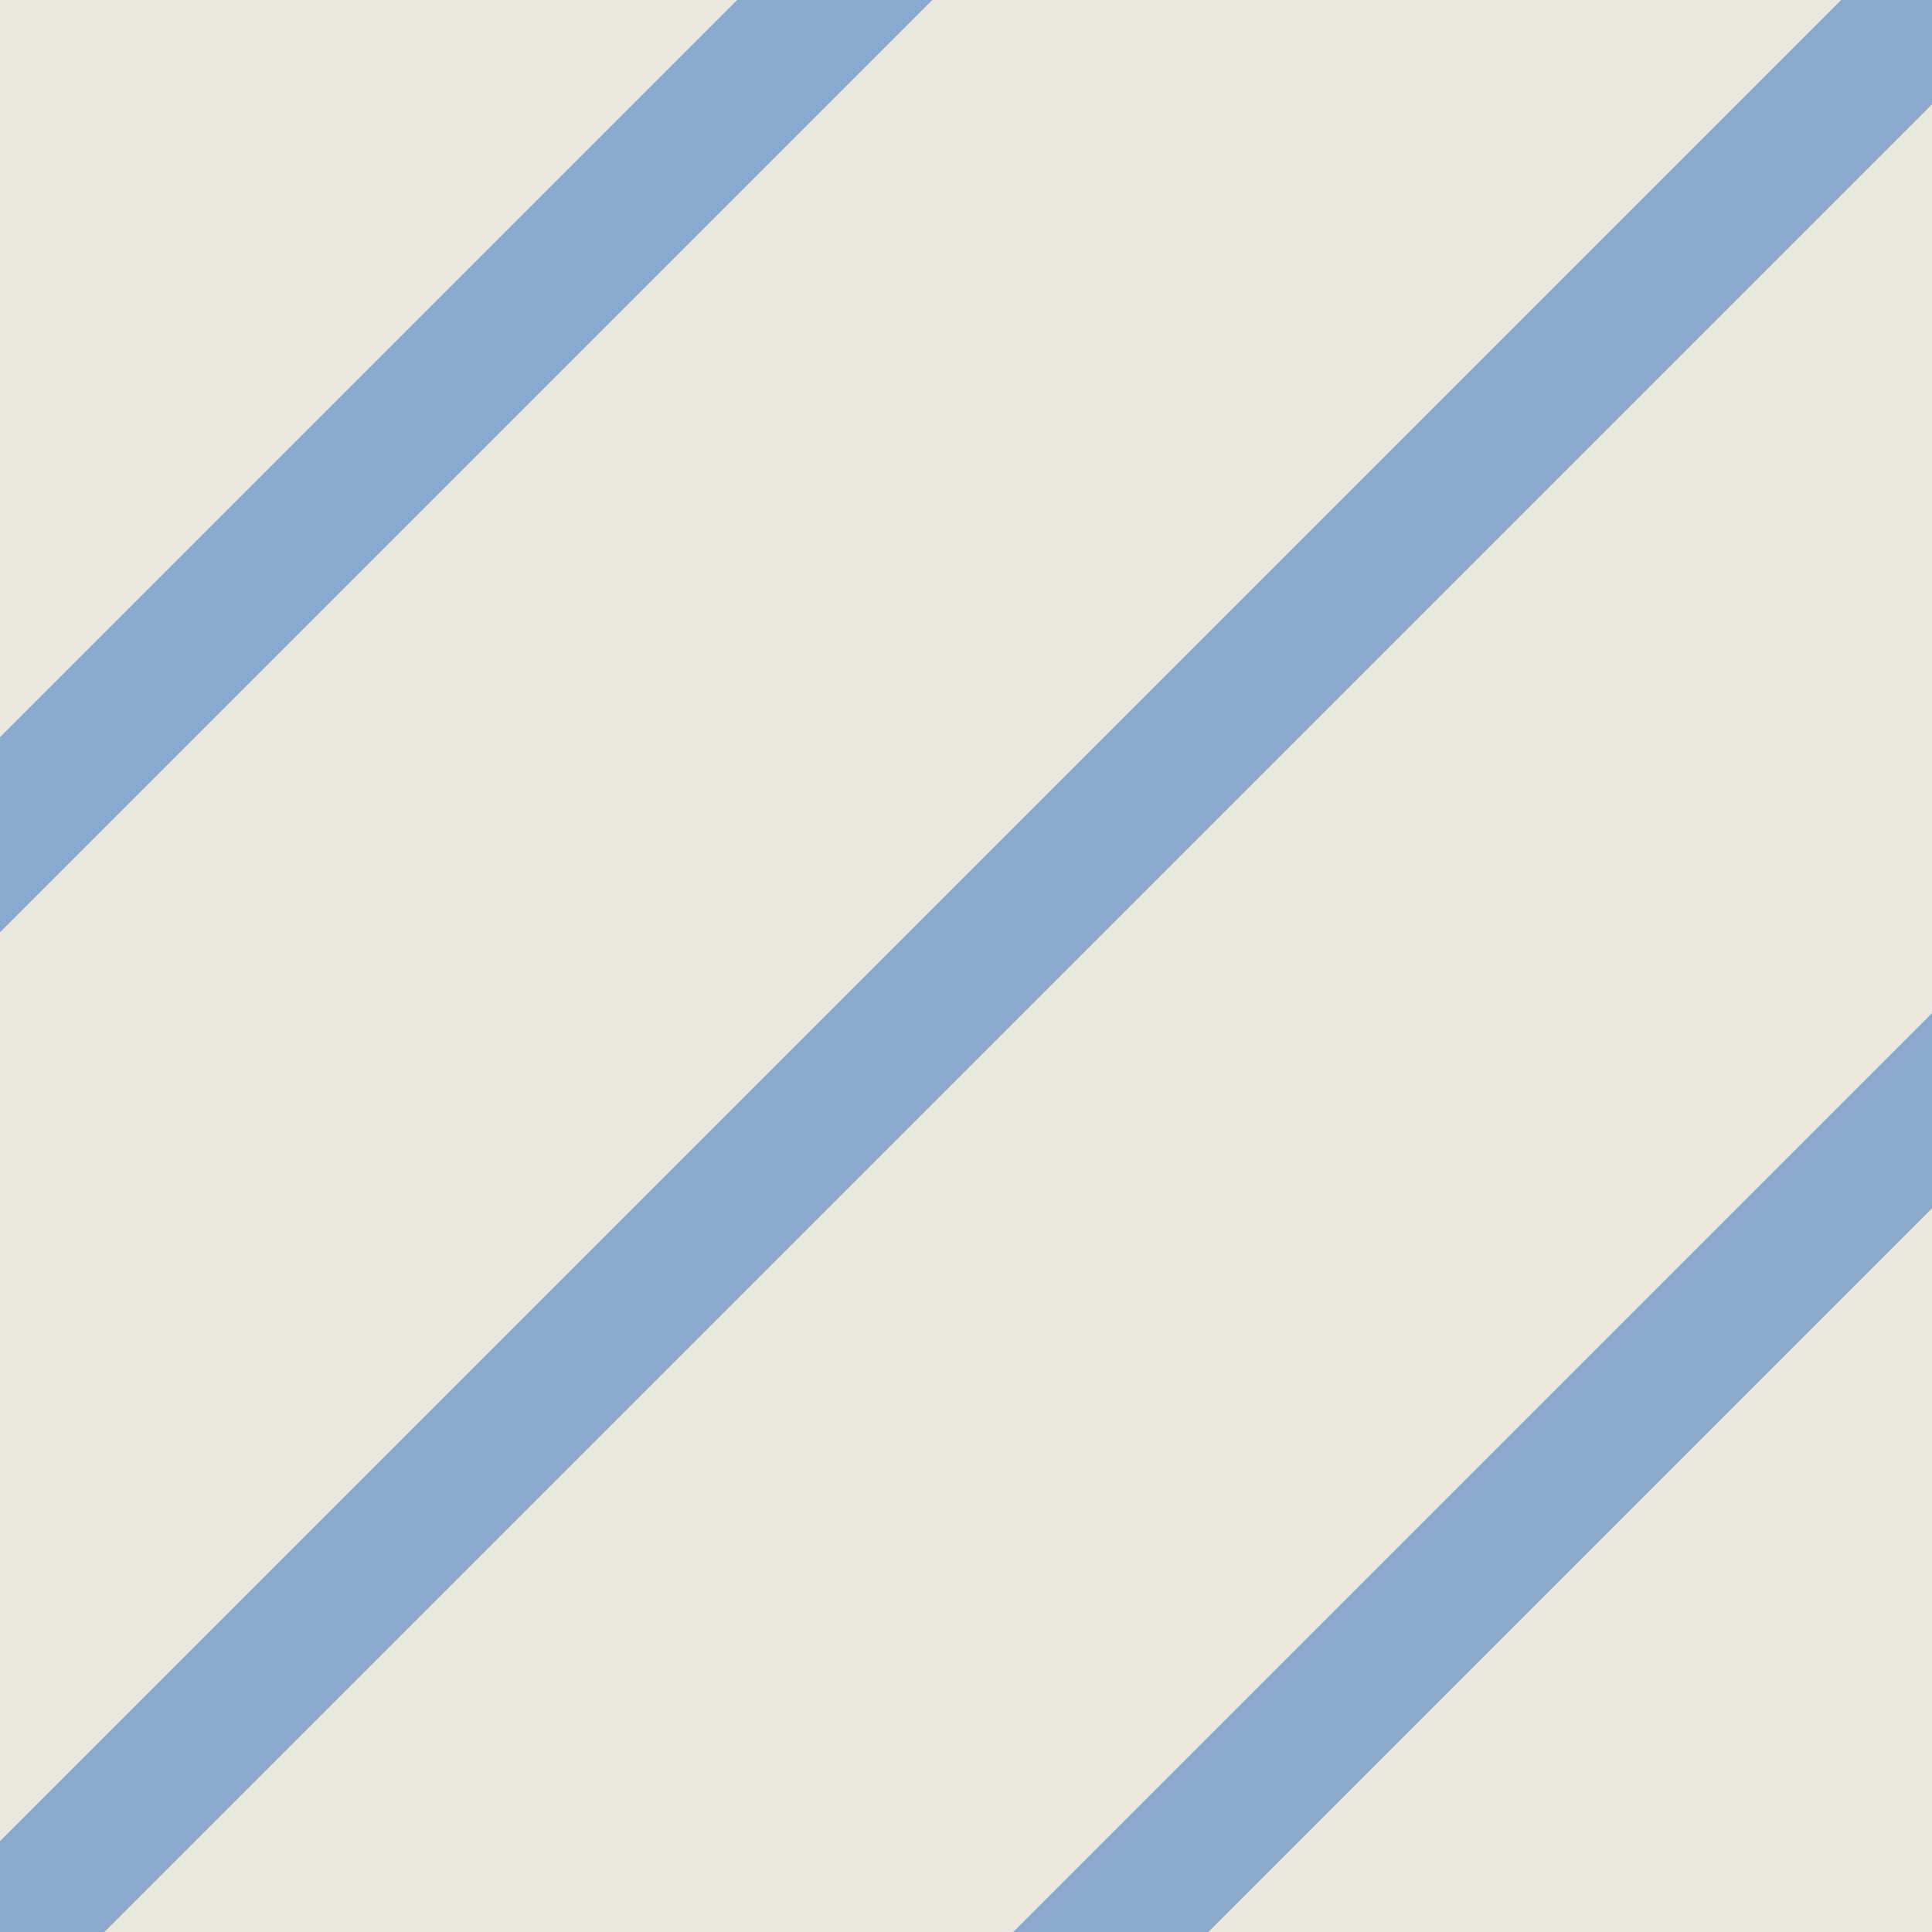 <?xml version="1.0" encoding="UTF-8"?> <svg xmlns="http://www.w3.org/2000/svg" width="14" height="14" viewBox="0 0 14 14" fill="none"><g clip-path="url(#clip0_133_2)"><rect width="14" height="14" fill="#EAE8DE"></rect><path d="M-29.3 51.349L27.7 -5.651M-32.3 46.349L23.916 -9.867M-32.8 38.849L20.049 -14" stroke="#8AA9CD" stroke-linecap="round"></path></g><defs><clipPath id="clip0_133_2"><rect width="14" height="14" fill="white"></rect></clipPath></defs></svg> 
